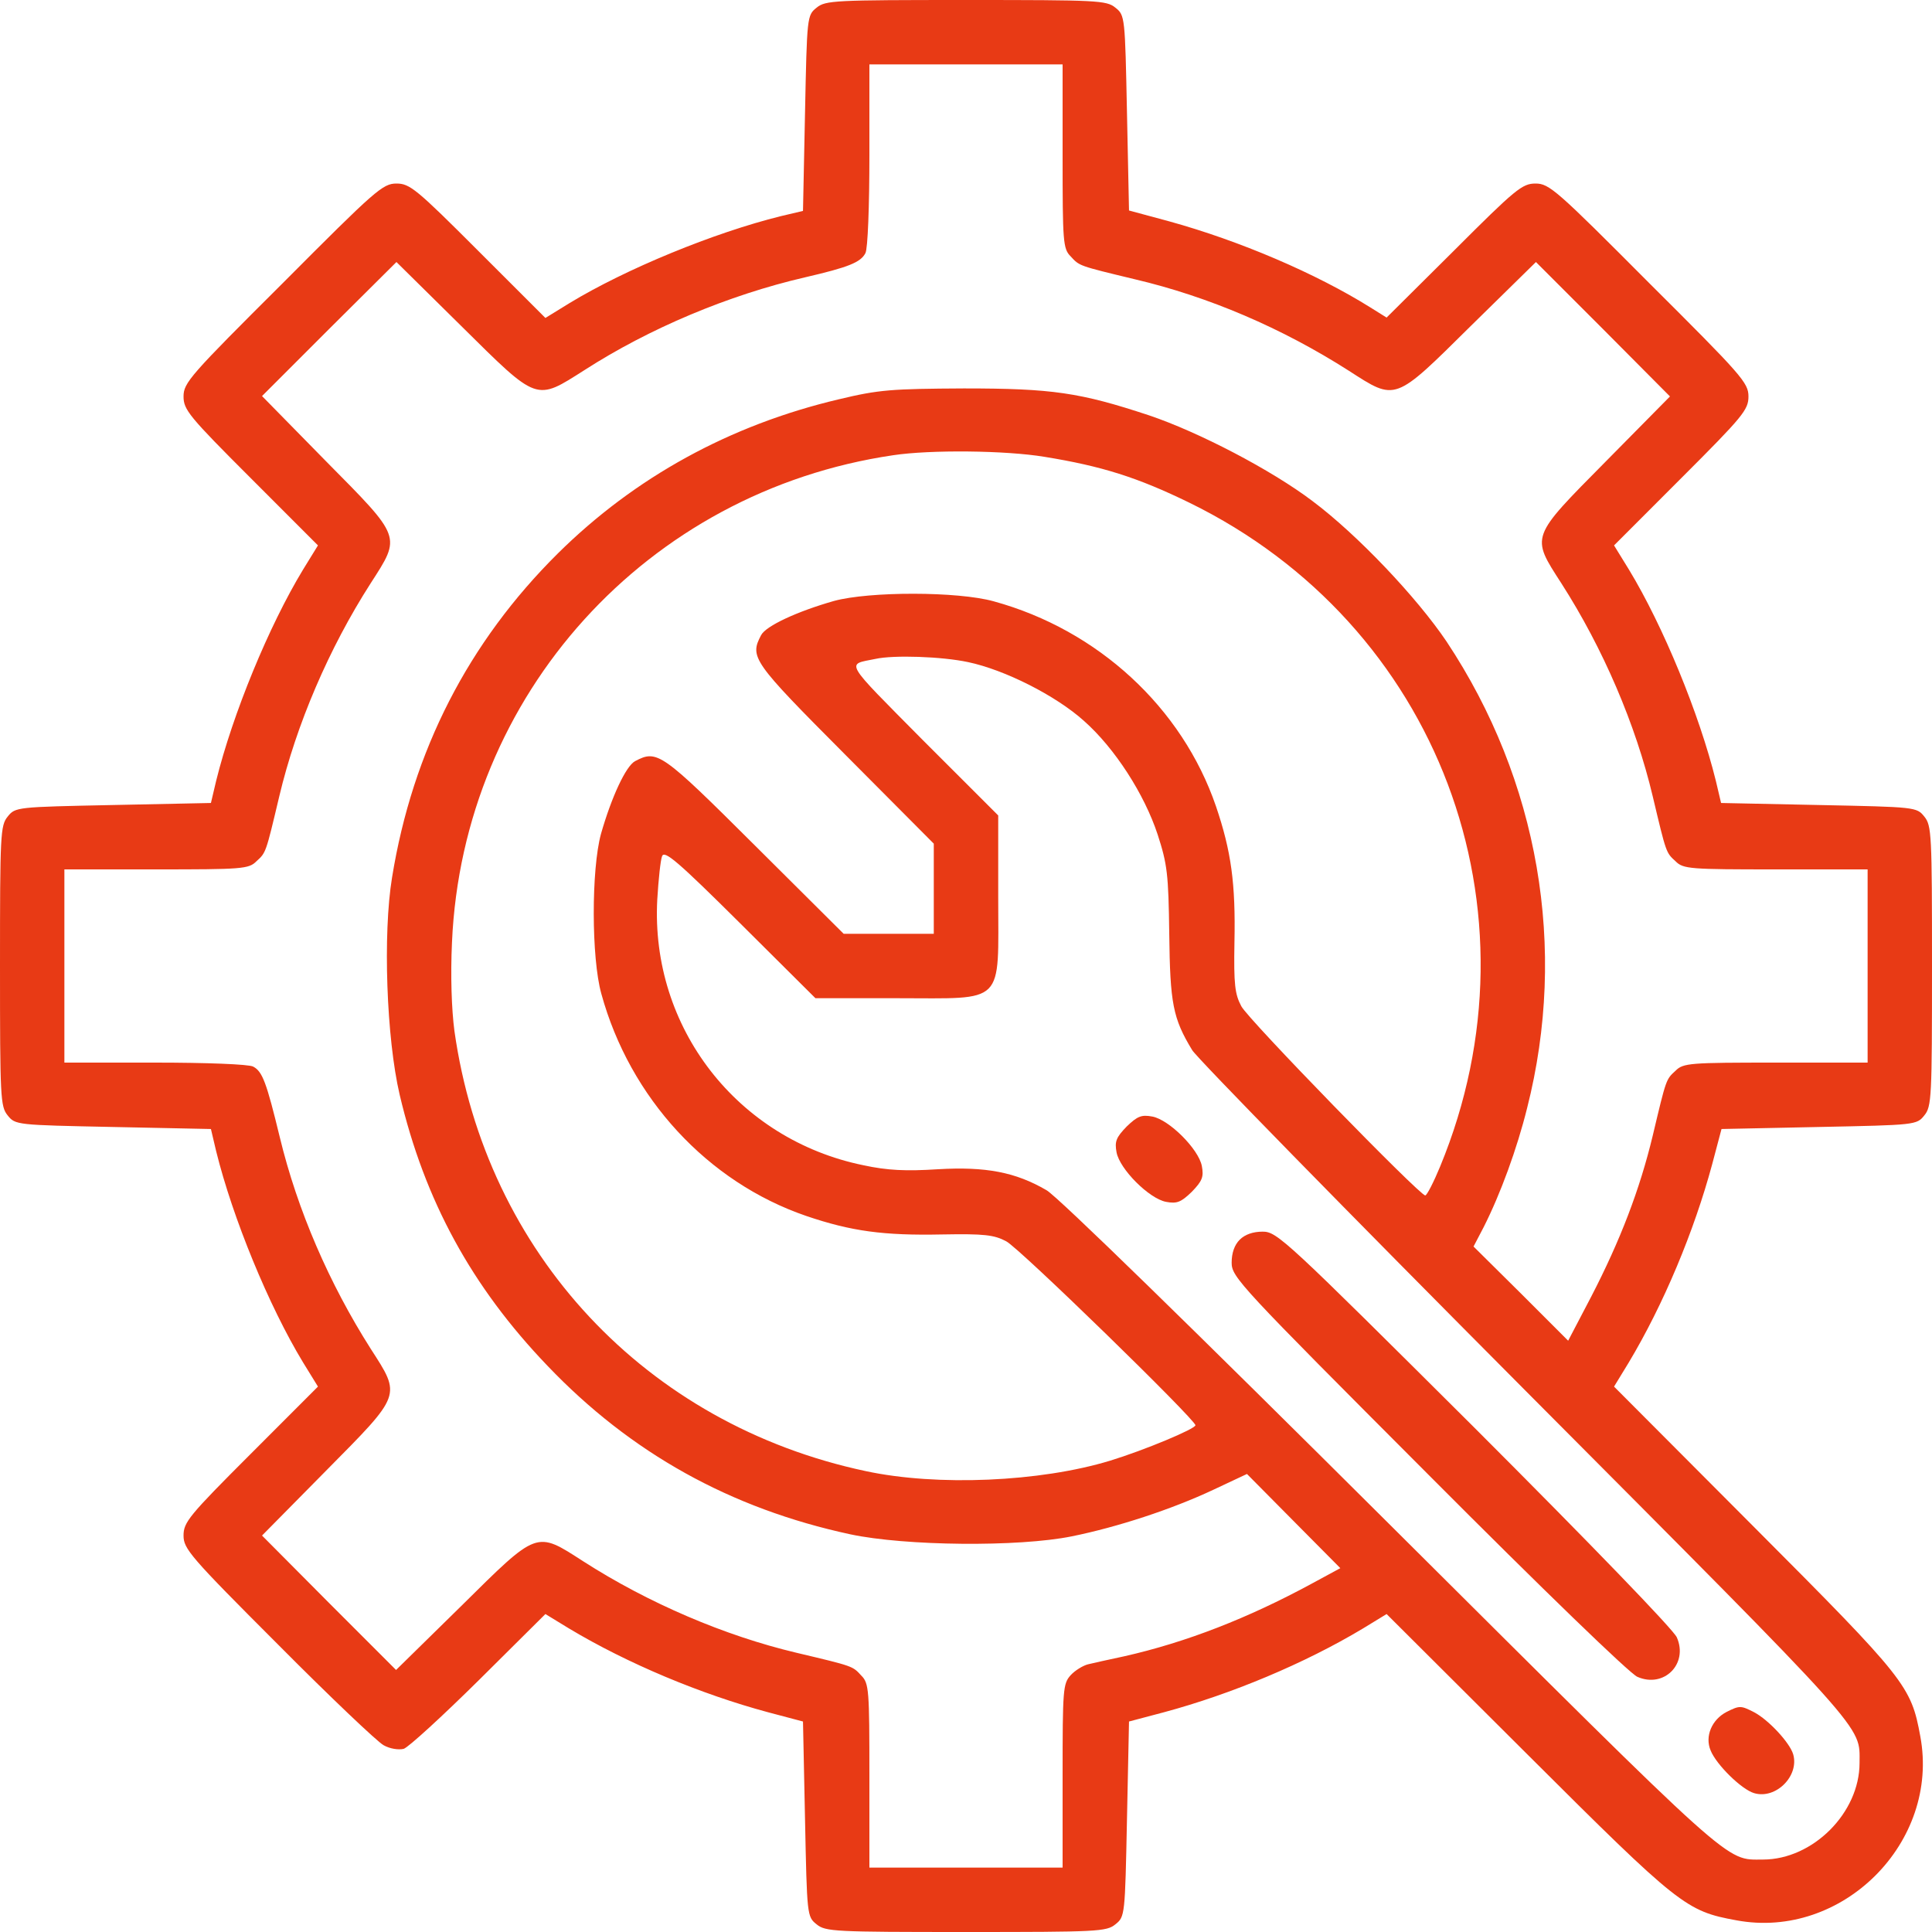 <svg width="40" height="40" viewBox="0 0 40 40" fill="none" xmlns="http://www.w3.org/2000/svg">
<g clip-path="url(#clip0_50_41)">
<path d="M16.908 0.158C16.708 0.317 16.708 0.342 16.667 2.342L16.625 4.367L16.167 4.475C14.783 4.817 12.958 5.567 11.792 6.275L11.292 6.583L9.9 5.192C8.617 3.908 8.483 3.8 8.208 3.8C7.925 3.8 7.775 3.933 5.858 5.858C3.933 7.775 3.8 7.925 3.8 8.208C3.8 8.483 3.908 8.617 5.192 9.9L6.583 11.292L6.275 11.792C5.567 12.958 4.817 14.783 4.475 16.167L4.367 16.625L2.342 16.667C0.342 16.708 0.317 16.708 0.158 16.908C0.008 17.092 0 17.275 0 20C0 22.725 0.008 22.908 0.158 23.092C0.317 23.292 0.342 23.292 2.342 23.333L4.367 23.375L4.475 23.833C4.817 25.217 5.567 27.042 6.275 28.208L6.583 28.708L5.192 30.1C3.908 31.383 3.8 31.517 3.8 31.792C3.8 32.067 3.933 32.225 5.758 34.05C6.825 35.125 7.817 36.067 7.942 36.133C8.075 36.208 8.25 36.233 8.358 36.208C8.458 36.175 9.158 35.533 9.917 34.783L11.292 33.417L11.783 33.717C12.992 34.442 14.508 35.075 15.9 35.45L16.625 35.642L16.667 37.658C16.708 39.658 16.708 39.683 16.908 39.842C17.092 39.992 17.275 40 20 40C22.725 40 22.908 39.992 23.092 39.842C23.292 39.683 23.292 39.658 23.333 37.658L23.375 35.642L24.1 35.45C25.492 35.075 27.008 34.442 28.217 33.717L28.708 33.417L31.625 36.325C34.775 39.467 34.908 39.567 35.95 39.758C38.142 40.167 40.167 38.142 39.758 35.95C39.567 34.908 39.467 34.775 36.325 31.625L33.417 28.708L33.717 28.217C34.442 27.008 35.075 25.492 35.45 24.1L35.642 23.375L37.658 23.333C39.658 23.292 39.683 23.292 39.842 23.092C39.992 22.908 40 22.725 40 20C40 17.275 39.992 17.092 39.842 16.908C39.683 16.708 39.658 16.708 37.658 16.667L35.633 16.625L35.525 16.167C35.183 14.783 34.433 12.958 33.725 11.792L33.417 11.292L34.808 9.9C36.092 8.617 36.2 8.483 36.2 8.208C36.2 7.925 36.067 7.775 34.142 5.858C32.225 3.933 32.075 3.8 31.792 3.8C31.517 3.8 31.383 3.908 30.1 5.192L28.708 6.575L28.375 6.367C27.242 5.658 25.658 4.983 24.208 4.583L23.375 4.358L23.333 2.342C23.292 0.342 23.292 0.317 23.092 0.158C22.908 0.008 22.725 -3.8147e-06 20 -3.8147e-06C17.275 -3.8147e-06 17.092 0.008 16.908 0.158ZM22 3.233C22 5.008 22.008 5.15 22.167 5.308C22.35 5.508 22.325 5.5 23.5 5.783C25.025 6.142 26.542 6.792 27.925 7.675C28.908 8.308 28.858 8.325 30.45 6.75L31.8 5.425L33.192 6.817L34.575 8.208L33.25 9.55C31.675 11.142 31.692 11.092 32.325 12.075C33.192 13.425 33.867 15.008 34.217 16.483C34.5 17.675 34.492 17.65 34.692 17.833C34.85 17.992 34.992 18 36.767 18H38.667V20V22H36.767C34.992 22 34.85 22.008 34.692 22.167C34.492 22.35 34.5 22.325 34.217 23.517C33.95 24.625 33.55 25.675 32.942 26.85L32.467 27.758L31.492 26.783L30.508 25.808L30.717 25.408C31.067 24.717 31.408 23.783 31.617 22.942C32.458 19.633 31.858 16.158 29.95 13.283C29.333 12.367 28.1 11.067 27.175 10.375C26.317 9.725 24.808 8.942 23.792 8.6C22.358 8.125 21.783 8.042 19.958 8.042C18.458 8.05 18.2 8.067 17.367 8.267C15.108 8.8 13.142 9.883 11.55 11.458C9.7 13.292 8.542 15.542 8.117 18.167C7.925 19.333 8 21.492 8.275 22.667C8.792 24.858 9.767 26.642 11.333 28.275C13.058 30.083 15.125 31.233 17.608 31.767C18.742 32.008 21.083 32.033 22.192 31.808C23.133 31.617 24.258 31.25 25.125 30.842L25.817 30.517L26.783 31.492L27.75 32.467L27.15 32.792C25.842 33.5 24.567 34 23.275 34.292C22.967 34.358 22.625 34.433 22.525 34.458C22.425 34.483 22.258 34.583 22.167 34.683C22.008 34.858 22 34.975 22 36.767V38.667H20H18V36.767C18 34.992 17.992 34.85 17.833 34.692C17.65 34.492 17.675 34.5 16.483 34.217C15.008 33.867 13.425 33.192 12.075 32.325C11.092 31.692 11.142 31.675 9.55 33.25L8.2 34.575L6.808 33.183L5.425 31.792L6.75 30.45C8.325 28.858 8.308 28.908 7.675 27.925C6.817 26.575 6.158 25.058 5.792 23.542C5.517 22.408 5.433 22.183 5.242 22.083C5.158 22.033 4.258 22 3.217 22H1.333V20V18H3.233C5.008 18 5.15 17.992 5.308 17.833C5.508 17.65 5.5 17.675 5.783 16.483C6.133 15.008 6.808 13.425 7.675 12.075C8.308 11.092 8.325 11.142 6.75 9.55L5.425 8.2L6.817 6.808L8.208 5.425L9.55 6.75C11.15 8.333 11.083 8.308 12.108 7.658C13.442 6.8 15.083 6.108 16.667 5.742C17.567 5.533 17.817 5.433 17.917 5.242C17.967 5.158 18 4.258 18 3.217V1.333H20H22V3.233ZM21.625 9.458C22.808 9.65 23.55 9.883 24.625 10.408C29.775 12.925 32.008 18.842 29.817 24.15C29.683 24.475 29.542 24.75 29.508 24.75C29.392 24.75 25.842 21.108 25.7 20.833C25.567 20.583 25.542 20.383 25.558 19.508C25.583 18.292 25.492 17.625 25.175 16.692C24.475 14.65 22.733 13.042 20.575 12.45C19.833 12.242 18 12.242 17.267 12.442C16.508 12.658 15.858 12.958 15.758 13.15C15.517 13.608 15.575 13.692 17.5 15.625L19.333 17.467V18.4V19.333H18.4H17.467L15.625 17.5C13.692 15.575 13.608 15.517 13.15 15.758C12.958 15.858 12.658 16.508 12.442 17.267C12.242 18 12.242 19.833 12.45 20.575C13.042 22.733 14.65 24.475 16.692 25.175C17.625 25.492 18.292 25.583 19.508 25.558C20.383 25.542 20.583 25.567 20.833 25.7C21.108 25.842 24.75 29.392 24.75 29.508C24.75 29.583 23.692 30.025 22.983 30.242C21.533 30.683 19.4 30.775 17.925 30.458C13.375 29.492 10.058 25.95 9.408 21.342C9.35 20.9 9.325 20.208 9.358 19.508C9.583 14.383 13.392 10.175 18.492 9.425C19.267 9.308 20.825 9.325 21.625 9.458ZM20.042 13.708C20.8 13.867 21.858 14.4 22.442 14.925C23.083 15.492 23.692 16.442 23.967 17.275C24.167 17.892 24.192 18.092 24.208 19.333C24.225 20.775 24.283 21.083 24.683 21.742C24.783 21.908 27.883 25.075 31.583 28.792C38.75 35.992 38.5 35.708 38.5 36.5C38.5 37.533 37.533 38.5 36.5 38.5C35.708 38.5 35.992 38.75 28.792 31.583C24.717 27.525 21.892 24.767 21.667 24.642C21.025 24.267 20.408 24.15 19.417 24.208C18.758 24.25 18.375 24.233 17.875 24.125C15.267 23.592 13.467 21.275 13.608 18.625C13.633 18.208 13.675 17.808 13.708 17.725C13.758 17.6 14.033 17.833 15.325 19.117L16.883 20.667H18.575C20.833 20.667 20.667 20.833 20.667 18.575V16.883L19.108 15.325C17.442 13.642 17.517 13.767 18.125 13.642C18.5 13.558 19.5 13.592 20.042 13.708Z" fill="#E83A15"/>
<path d="M23.325 23.325C23.108 23.55 23.075 23.633 23.117 23.858C23.183 24.208 23.792 24.817 24.142 24.883C24.367 24.925 24.45 24.892 24.675 24.675C24.892 24.45 24.925 24.367 24.883 24.142C24.817 23.792 24.208 23.183 23.858 23.117C23.633 23.075 23.55 23.108 23.325 23.325Z" fill="#E83A15"/>
<path d="M25.667 25.667C25.558 25.775 25.5 25.942 25.5 26.142C25.5 26.442 25.658 26.608 29.567 30.525C31.95 32.917 33.742 34.65 33.9 34.717C34.45 34.958 34.958 34.45 34.717 33.9C34.65 33.742 32.917 31.95 30.525 29.558C26.608 25.658 26.442 25.5 26.142 25.5C25.942 25.5 25.775 25.558 25.667 25.667Z" fill="#E83A15"/>
<path d="M35.75 35.442C35.442 35.6 35.292 35.95 35.417 36.242C35.533 36.534 36.058 37.05 36.317 37.125C36.767 37.259 37.258 36.767 37.125 36.317C37.05 36.075 36.617 35.609 36.317 35.45C36.042 35.309 36.017 35.309 35.75 35.442Z" fill="#E83A15"/>
</g>
<defs>
<clipPath id="clip0_50_41">
<rect width="40" height="40" fill="white"/>
</clipPath>
</defs>
</svg>
